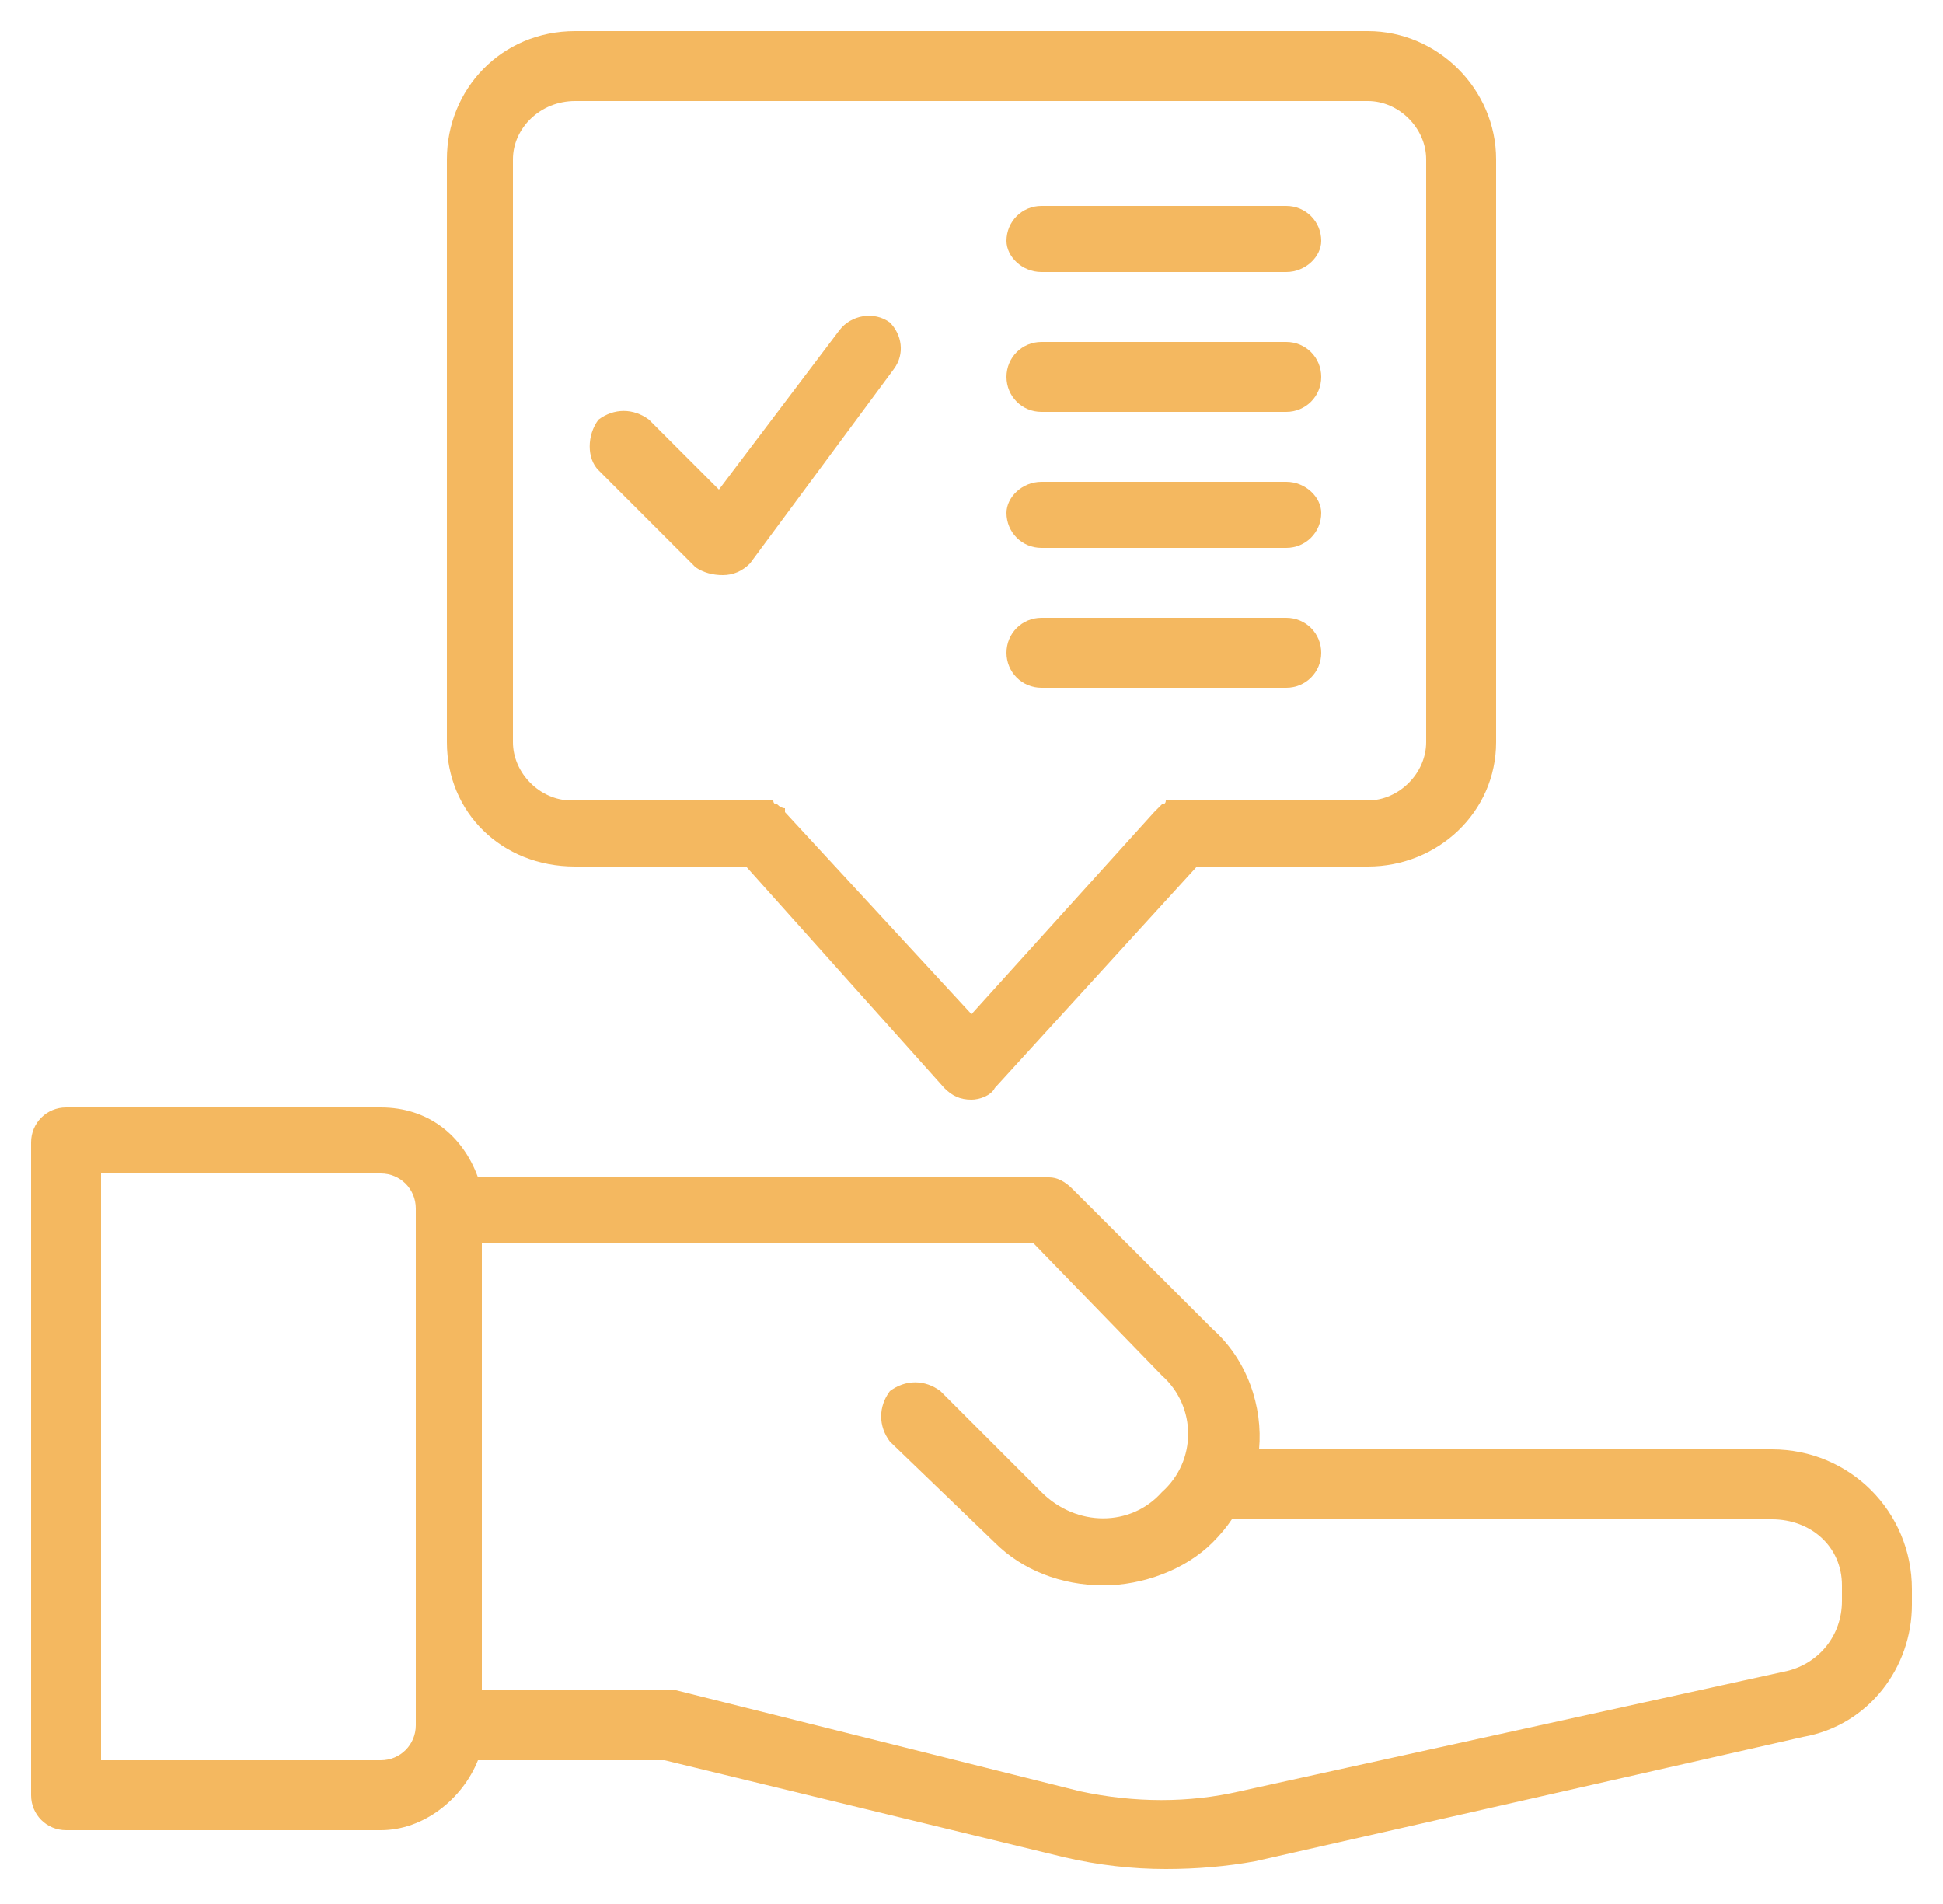 <svg version="1.2" xmlns="http://www.w3.org/2000/svg" viewBox="0 0 50 49" width="50" height="49">
	<title>Sans titre - 24</title>
	<style>
		.s0 { fill: #f4b860 } 
	</style>
	<path id="Forme 5" fill-rule="evenodd" class="s0" d="m14.8 22.3c-1.9 0-3.3-1.4-3.3-3.2v-15c0-1.8 1.4-3.3 3.3-3.3h20.4c1.8 0 3.3 1.5 3.3 3.3v15c0 1.8-1.5 3.2-3.3 3.2h-4.4l-5.2 5.7c-0.1 0.2-0.4 0.3-0.6 0.3-0.3 0-0.5-0.1-0.7-0.3l-5.1-5.7zm-1.6-18.2v15c0 0.8 0.7 1.5 1.5 1.5h4.8q0.1 0 0.2 0 0.1 0 0.2 0 0 0.1 0.1 0.1 0.1 0.1 0.2 0.1 0 0.1 0 0.1l4.8 5.2 4.7-5.2q0.1-0.1 0.1-0.1 0 0 0.1-0.1 0.1 0 0.1-0.1 0.1 0 0.2 0 0.1 0 0.2 0c0 0 4.8 0 4.8 0 0.8 0 1.5-0.7 1.5-1.5v-15c0-0.8-0.7-1.5-1.5-1.5h-20.4c-0.9 0-1.6 0.7-1.6 1.5zm32.4 33.2c2 0 3.6 1.6 3.6 3.6v0.4c0 1.6-1.1 3.1-2.8 3.4l-14.1 3.2q-1.1 0.2-2.3 0.2-1.3 0-2.6-0.3l-10.3-2.5h-4.6q-0.1 0-0.2 0c-0.4 1-1.4 1.8-2.5 1.8h-8.1c-0.5 0-0.9-0.4-0.9-0.9v-16.8c0-0.5 0.4-0.9 0.9-0.9h8.1c1.2 0 2.1 0.7 2.5 1.8h14.7q0.3 0 0.6 0.3l3.6 3.6c0.9 0.8 1.3 2 1.2 3.1h13.2zm-34.9-6.2c0-0.5-0.4-0.9-0.9-0.9h-7.2v15.1h7.2c0.5 0 0.9-0.4 0.9-0.9zm36.7 10.1v-0.4c0-1-0.8-1.7-1.8-1.7h-13.9q-0.2 0.3-0.5 0.6c-0.7 0.7-1.8 1.1-2.8 1.1-1.1 0-2.1-0.4-2.8-1.1l-2.7-2.6c-0.3-0.4-0.3-0.9 0-1.3 0.4-0.3 0.9-0.3 1.3 0l2.6 2.6c0.9 0.9 2.3 0.9 3.1 0 0.9-0.8 0.9-2.2 0-3l-3.3-3.4h-14.2v11.5h4.8q0.1 0 0.2 0l10.4 2.6c1.4 0.3 2.8 0.3 4.1 0l14.1-3.1c0.8-0.2 1.4-0.9 1.4-1.8zm-29.5-26.6l-2.5-2.5c-0.3-0.3-0.3-0.9 0-1.3 0.4-0.3 0.9-0.3 1.3 0l1.8 1.8 3.1-4.1c0.3-0.4 0.9-0.5 1.3-0.2 0.3 0.3 0.4 0.8 0.1 1.2l-3.7 5q-0.3 0.3-0.7 0.3 0 0 0 0-0.4 0-0.7-0.2zm8-8.4c0-0.5 0.4-0.9 0.9-0.9h6.3c0.5 0 0.9 0.4 0.9 0.9 0 0.4-0.4 0.8-0.9 0.8h-6.3c-0.5 0-0.9-0.4-0.9-0.8zm0 3.5c0-0.5 0.4-0.9 0.9-0.9h6.3c0.5 0 0.9 0.4 0.9 0.9 0 0.5-0.4 0.9-0.9 0.9h-6.3c-0.5 0-0.9-0.4-0.9-0.9zm0 3.5c0-0.4 0.4-0.8 0.9-0.8h6.3c0.5 0 0.9 0.4 0.9 0.8 0 0.5-0.4 0.9-0.9 0.9h-6.3c-0.5 0-0.9-0.4-0.9-0.9zm0 3.6c0-0.5 0.4-0.9 0.9-0.9h6.3c0.5 0 0.9 0.4 0.9 0.9 0 0.5-0.4 0.9-0.9 0.9h-6.3c-0.5 0-0.9-0.4-0.9-0.9z"/>
</svg>
